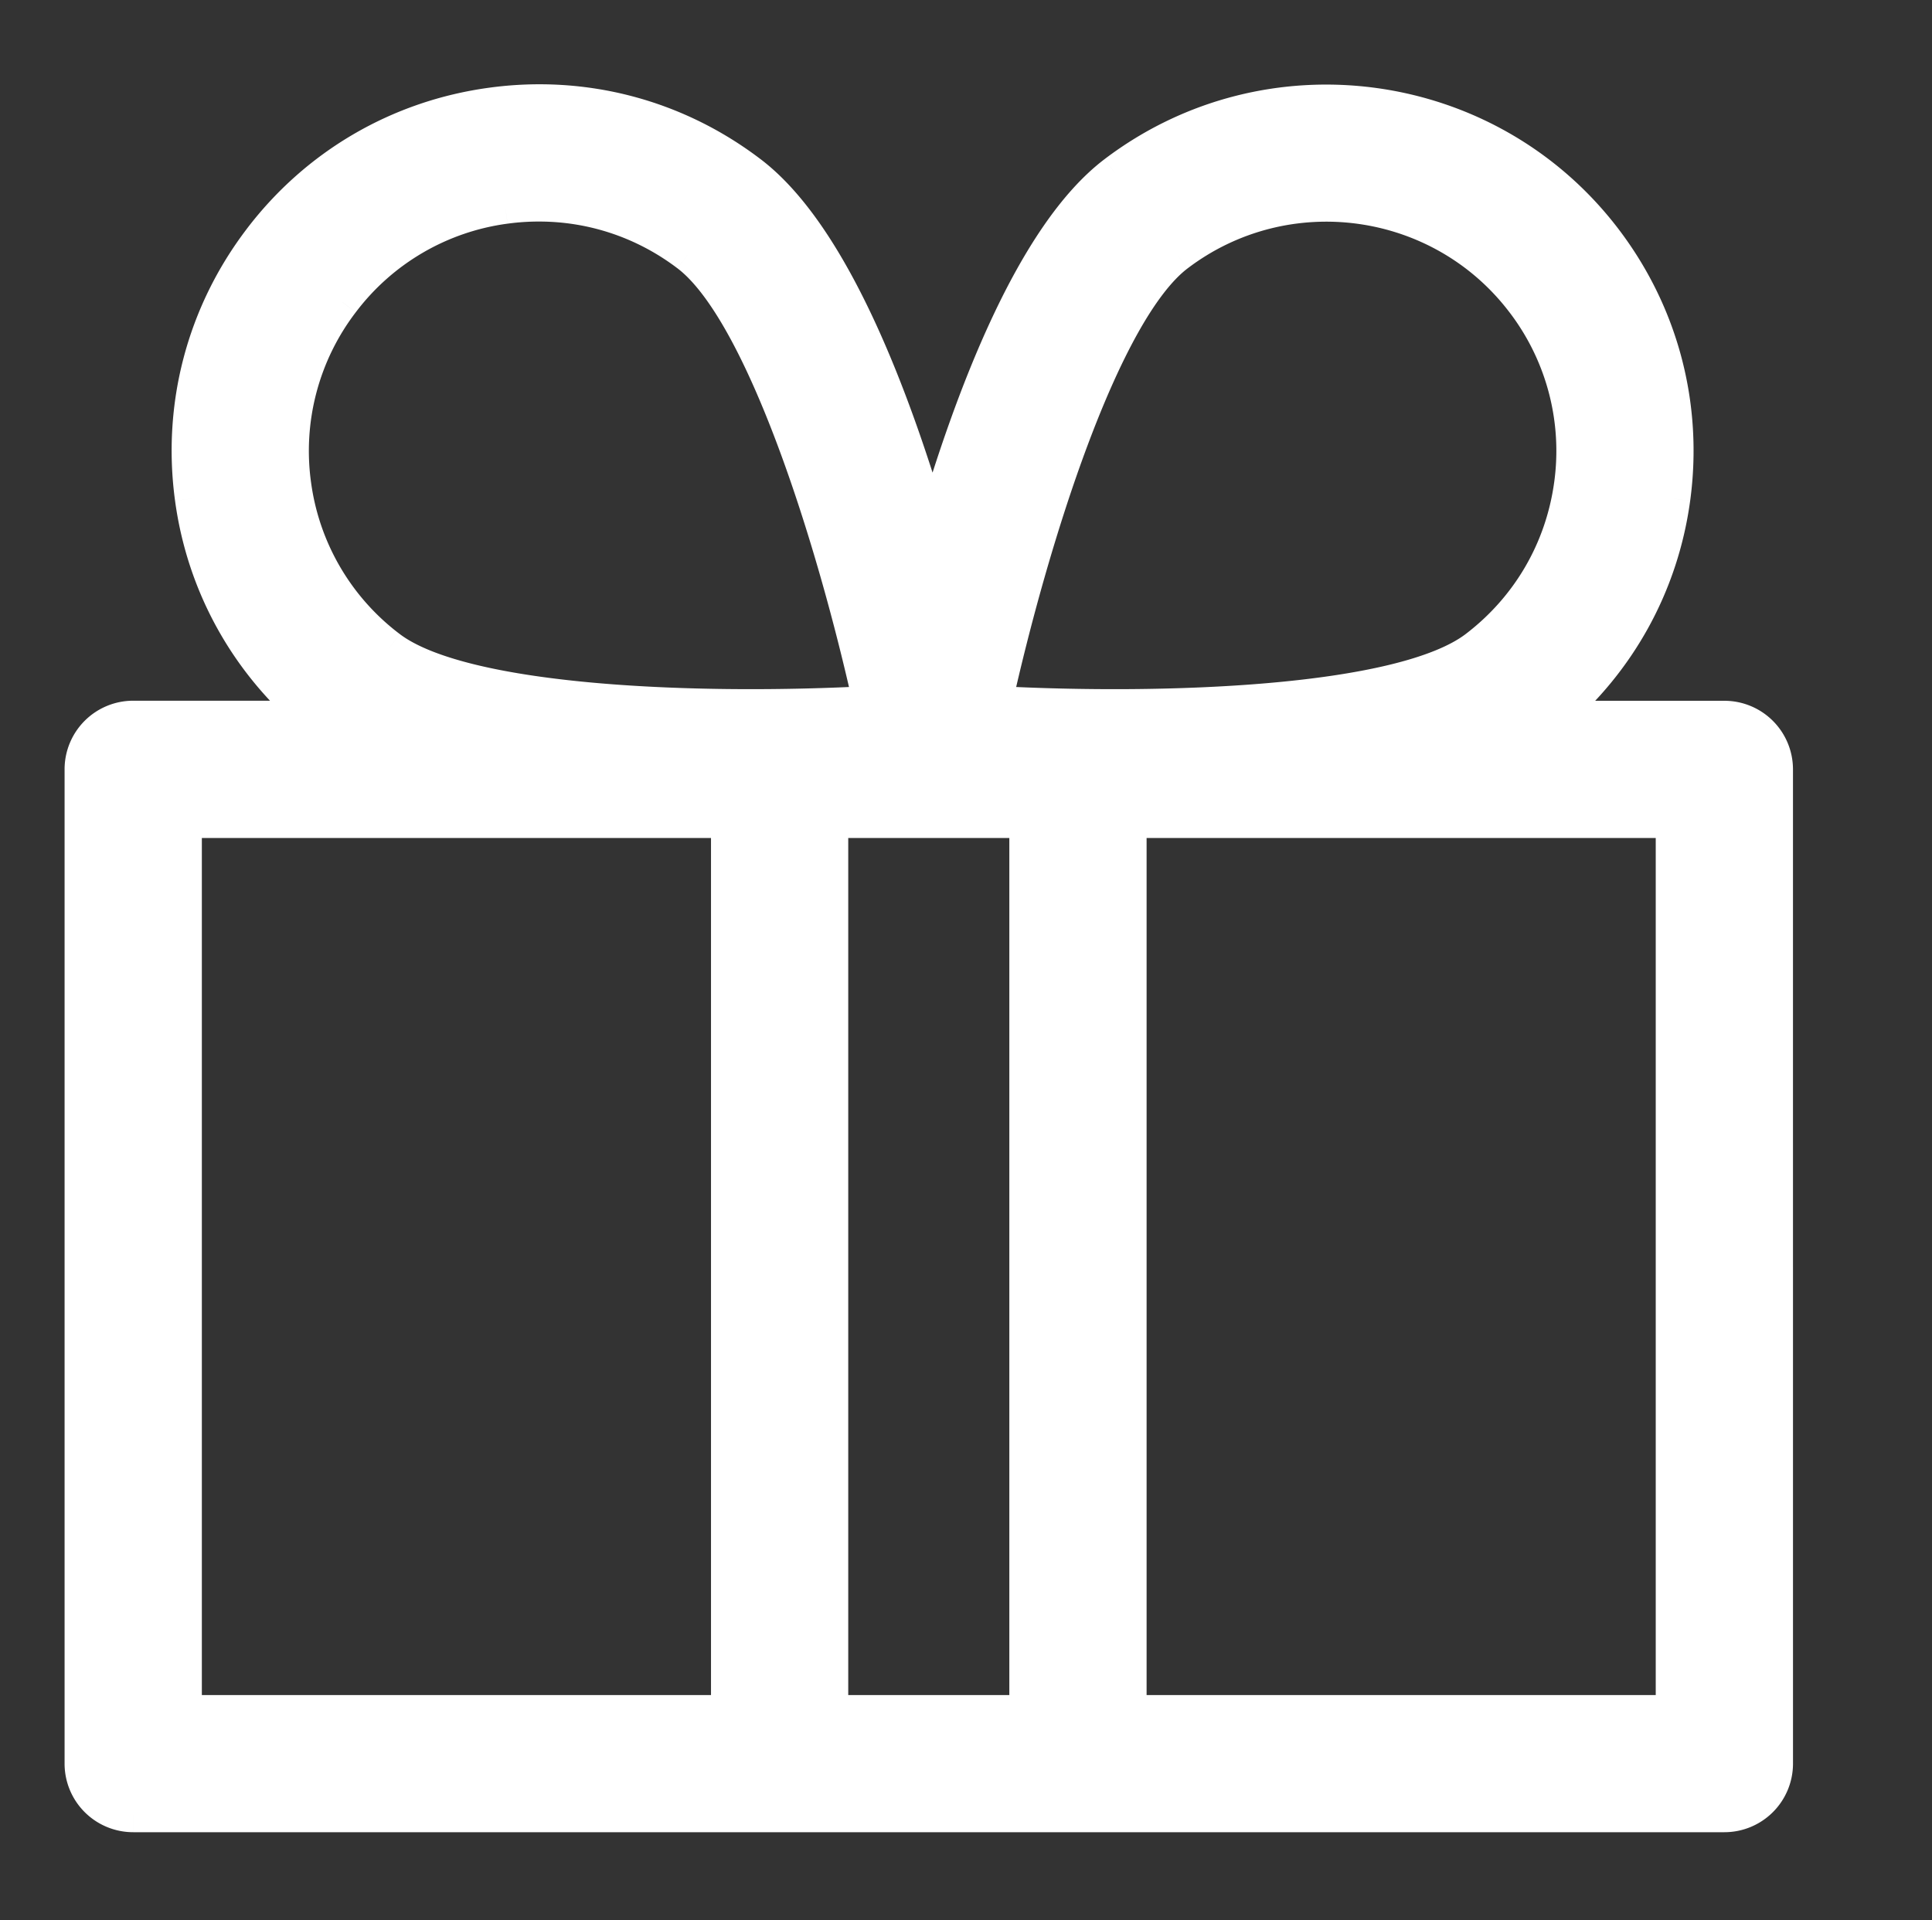 <svg width="168" height="167" fill="none" xmlns="http://www.w3.org/2000/svg"><rect width="100%" height="100%" fill="#333333" stroke="none"/><mask id="a" style="mask-type:alpha" maskUnits="userSpaceOnUse" x="0" y="0" width="168" height="167"><path fill-rule="evenodd" clip-rule="evenodd" d="M.643 166.482V.206h166.71v166.276H.643Z" fill="#fff"/></mask><g mask="url(#a)" fill="#fff"><path fill-rule="evenodd" clip-rule="evenodd" d="M145.477 148.926H98.204v-77.54h47.273v77.54ZM86.505 61.164c3.154-14.21 9.352-34.076 15.858-39.017 9.427-7.163 22.926-5.322 30.089 4.105a21.366 21.366 0 0 1 4.18 15.9c-.78 5.685-3.721 10.72-8.285 14.196-6.507 4.94-27.312 5.596-41.844 4.816h.002Zm2.764 87.762H72.26v-77.54h17.008v77.54ZM33.853 56.341a21.343 21.343 0 0 1-8.292-14.189 21.36 21.36 0 0 1 4.18-15.9 21.308 21.308 0 0 1 14.19-8.285c.985-.136 1.97-.198 2.95-.198 4.658 0 9.173 1.512 12.944 4.379 6.506 4.94 12.71 24.806 15.858 39.016-14.52.78-35.326.123-41.829-4.824h-.001Zm29.473 92.585H16.052v-77.54h47.274v77.54Zm86.618-86.475h-14.99c5.768-4.857 9.503-11.562 10.529-19.088 1.095-8.046-1.005-16.043-5.918-22.508C129.42 7.5 110.304 4.9 96.951 15.04c-7.094 5.391-12.439 19.409-15.858 31.203C77.67 34.448 72.328 20.43 65.234 15.04 58.77 10.114 50.78 8.014 42.726 9.115c-8.045 1.095-15.188 5.262-20.1 11.734-4.912 6.464-7.012 14.462-5.918 22.508 1.027 7.526 4.762 14.231 10.53 19.089l-15.654-.002a4.465 4.465 0 0 0-4.468 4.468v86.475a4.464 4.464 0 0 0 4.468 4.468h138.361a4.465 4.465 0 0 0 4.468-4.468l-.002-86.469a4.465 4.465 0 0 0-4.468-4.468l.001.001Z"/><path d="M145.477 148.926v1.5h1.5v-1.5h-1.5Zm-47.273 0h-1.5v1.5h1.5v-1.5Zm0-77.54v-1.5h-1.5v1.5h1.5Zm47.273 0h1.5v-1.5h-1.5v1.5ZM86.505 61.163l.339 1.461.92-.214.205-.922-1.464-.325Zm15.858-39.017.907 1.195h.001l-.908-1.195Zm30.089 4.105 1.195-.907h-.001l-1.194.907Zm4.18 15.9 1.486.203.001-.001-1.487-.202Zm-8.285 14.196.907 1.195.002-.002-.909-1.193Zm-41.844 4.816-.339-1.461.26 2.96.08-1.499Zm2.766 87.762v1.5h1.5v-1.5h-1.5Zm-17.009 0h-1.5v1.5h1.5v-1.5Zm0-77.54v-1.5h-1.5v1.5h1.5Zm17.008 0h1.5v-1.5h-1.5v1.5ZM33.854 56.34l-.907 1.195.542.41.666-.136-.301-1.47ZM25.56 42.152l-1.487.202v.002l1.487-.204Zm4.18-15.9 1.195.908-1.195-.907Zm14.19-8.285.202 1.486h.003l-.205-1.486Zm15.894 4.18-.908 1.195.907-1.194Zm15.858 39.017.08 1.498 1.767-.094-.383-1.728-1.464.324ZM33.854 56.34l.908-1.194-.542-.412-.667.137.301 1.47Zm29.472 92.586v1.5h1.5v-1.5h-1.5Zm-47.274 0h-1.5v1.5h1.5v-1.5Zm0-77.54v-1.5h-1.5v1.5h1.5Zm47.274 0h1.5v-1.5h-1.5v1.5Zm86.618-8.935v1.5h3.6l-2.534-2.556-1.066 1.056Zm-14.99 0-.966-1.147-3.144 2.647h4.11v-1.5Zm10.529-19.088 1.486.203h.001l-1.487-.203Zm-5.918-22.508-1.194.907 1.194-.907ZM96.951 15.04l-.907-1.195.907 1.195ZM81.093 46.243l-1.441.418 1.44 4.967 1.441-4.968-1.44-.417ZM65.234 15.04l-.909 1.193.002.001.907-1.194ZM42.726 9.115l.202 1.486h.001l-.203-1.486Zm-20.1 11.734 1.195.908v-.001l-1.195-.907Zm-5.918 22.508-1.486.203 1.486-.203Zm10.53 19.089v1.5h4.11l-3.144-2.648-.967 1.148Zm-15.654-.002v-1.5 1.5Zm142.829 90.943h1.5-1.5Zm-.002-86.469h-1.5 1.5Zm-4.468-4.468v-1.5h-3.599l2.534 2.556 1.065-1.056Zm-4.466 84.976H98.204v3h47.273v-3Zm-45.773 1.5v-77.54h-3v77.54h3Zm-1.5-76.04h47.273v-3H98.204v3Zm45.773-1.5v77.54h3v-77.54h-3Zm-56.008-9.897c1.567-7.057 3.887-15.506 6.613-22.783 1.363-3.64 2.817-6.956 4.313-9.648 1.514-2.723 3-4.672 4.375-5.716l-1.814-2.39c-1.877 1.426-3.607 3.814-5.183 6.649-1.594 2.867-3.107 6.332-4.5 10.052-2.789 7.443-5.145 16.033-6.733 23.186l2.93.65Zm15.302-38.147c8.767-6.662 21.325-4.95 27.986 3.818l2.389-1.816c-7.664-10.086-22.104-12.055-32.19-4.391l1.815 2.389Zm27.986 3.817a19.864 19.864 0 0 1 3.889 14.79l2.973.405a22.869 22.869 0 0 0-4.472-17.009l-2.39 1.814Zm3.889 14.789c-.726 5.291-3.459 9.97-7.708 13.207l1.818 2.386c4.879-3.716 8.028-9.106 8.862-15.185l-2.972-.408Zm-7.706 13.205c-1.376 1.045-3.653 1.954-6.683 2.683-2.995.72-6.58 1.233-10.453 1.57-7.743.677-16.504.648-23.72.26l-.16 2.996c7.315.393 16.222.425 24.141-.267 3.959-.345 7.703-.875 10.893-1.642 3.155-.76 5.919-1.785 7.796-3.21l-1.814-2.39Zm-40.597 7.472-.677-2.922h-.002l.679 2.922Zm2.425 84.801H72.26v3h17.008v-3Zm-15.508 1.5v-77.54h-3v77.54h3Zm-1.5-76.04h17.008v-3H72.26v3Zm15.508-1.5v77.54h3v-77.54h-3ZM34.76 55.145a19.843 19.843 0 0 1-7.713-13.198l-2.973.408a22.843 22.843 0 0 0 8.872 15.18l1.814-2.39ZM27.047 41.95a19.86 19.86 0 0 1 3.889-14.79l-2.39-1.814a22.86 22.86 0 0 0-4.472 17.008l2.973-.404Zm3.889-14.79a19.808 19.808 0 0 1 13.197-7.707l-.405-2.972a22.808 22.808 0 0 0-15.182 8.865l2.39 1.813Zm13.2-7.707a20.006 20.006 0 0 1 2.744-.184v-3c-1.042 0-2.097.066-3.155.212l.411 2.972Zm2.744-.184c4.33 0 8.527 1.404 12.037 4.073l1.815-2.388a22.805 22.805 0 0 0-13.852-4.685v3Zm12.037 4.073c1.376 1.045 2.862 2.993 4.377 5.717 1.497 2.691 2.95 6.007 4.315 9.647 2.727 7.278 5.046 15.726 6.61 22.783l2.928-.649c-1.584-7.153-3.94-15.743-6.729-23.187-1.394-3.72-2.908-7.185-4.502-10.052-1.577-2.835-3.307-5.223-5.184-6.648l-1.815 2.39Zm16.686 36.325c-7.21.386-15.969.416-23.71-.262-3.871-.339-7.456-.851-10.45-1.573-3.03-.73-5.305-1.64-6.68-2.685l-1.817 2.387c1.876 1.428 4.64 2.455 7.794 3.215 3.19.768 6.934 1.298 10.892 1.645 7.917.693 16.822.66 24.131.268l-.16-2.995Zm-42.05-4.796h-.001l.602 2.94.001-.001-.602-2.94Zm29.773 92.555H16.052v3h47.274v-3Zm-45.774 1.5v-77.54h-3v77.54h3Zm-1.5-76.04h47.274v-3H16.052v3Zm45.774-1.5v77.54h3v-77.54h-3Zm88.118-10.435h-14.99v3h14.99v-3ZM135.92 63.6c6.05-5.095 9.972-12.135 11.049-20.033l-2.972-.406c-.975 7.154-4.522 13.523-10.009 18.144l1.932 2.294Zm11.05-20.034c1.148-8.44-1.057-16.835-6.21-23.618l-2.389 1.815c4.671 6.149 6.667 13.746 5.626 21.399l2.973.404Zm-6.21-23.618c-10.648-14.015-30.704-16.742-44.716-6.102l1.814 2.39c12.694-9.64 30.869-7.167 40.513 5.527l2.389-1.815Zm-44.717-6.101c-3.847 2.923-7.082 8.052-9.757 13.757-2.697 5.751-4.913 12.286-6.634 18.222l2.881.835c1.699-5.858 3.865-12.229 6.469-17.783 2.625-5.6 5.609-10.175 8.856-12.643l-1.815-2.388Zm-13.51 31.979c-1.722-5.936-3.938-12.471-6.634-18.222-2.675-5.706-5.91-10.834-9.757-13.758l-1.815 2.39c3.247 2.467 6.23 7.042 8.856 12.642 2.604 5.554 4.77 11.925 6.469 17.784l2.881-.836Zm-16.39-31.978c-6.782-5.169-15.173-7.373-23.62-6.218l.406 2.972c7.659-1.047 15.25.948 21.396 5.632l1.818-2.386Zm-23.62-6.218c-8.439 1.148-15.94 5.523-21.092 12.313l2.39 1.814C28.491 15.6 35.278 11.642 42.928 10.6l-.404-2.972Zm-21.09 12.313c-5.154 6.78-7.36 15.178-6.21 23.617l2.972-.404c-1.042-7.653.954-15.251 5.626-21.398l-2.389-1.816Zm-6.21 23.618c1.076 7.899 4.999 14.938 11.048 20.033l1.933-2.295c-5.487-4.62-9.034-10.99-10.01-18.143l-2.972.405Zm12.014 17.386-15.653-.002v3l15.653.002v-3Zm-15.653-.002a5.965 5.965 0 0 0-5.968 5.968h3a2.965 2.965 0 0 1 2.968-2.968v-3Zm-5.968 5.968v86.475h3V66.912h-3Zm0 86.475a5.965 5.965 0 0 0 5.968 5.968v-3a2.965 2.965 0 0 1-2.968-2.968h-3Zm5.968 5.968h138.361v-3H11.585v3Zm138.361 0a5.965 5.965 0 0 0 5.968-5.968h-3a2.965 2.965 0 0 1-2.968 2.968v3Zm5.968-5.968-.002-86.469h-3l.002 86.469h3Zm-.002-86.469a5.964 5.964 0 0 0-5.968-5.968v3a2.965 2.965 0 0 1 2.968 2.968h3Zm-7.033-3.412.001.001 2.131-2.112h-.001l-2.131 2.111Z"/></g></svg>